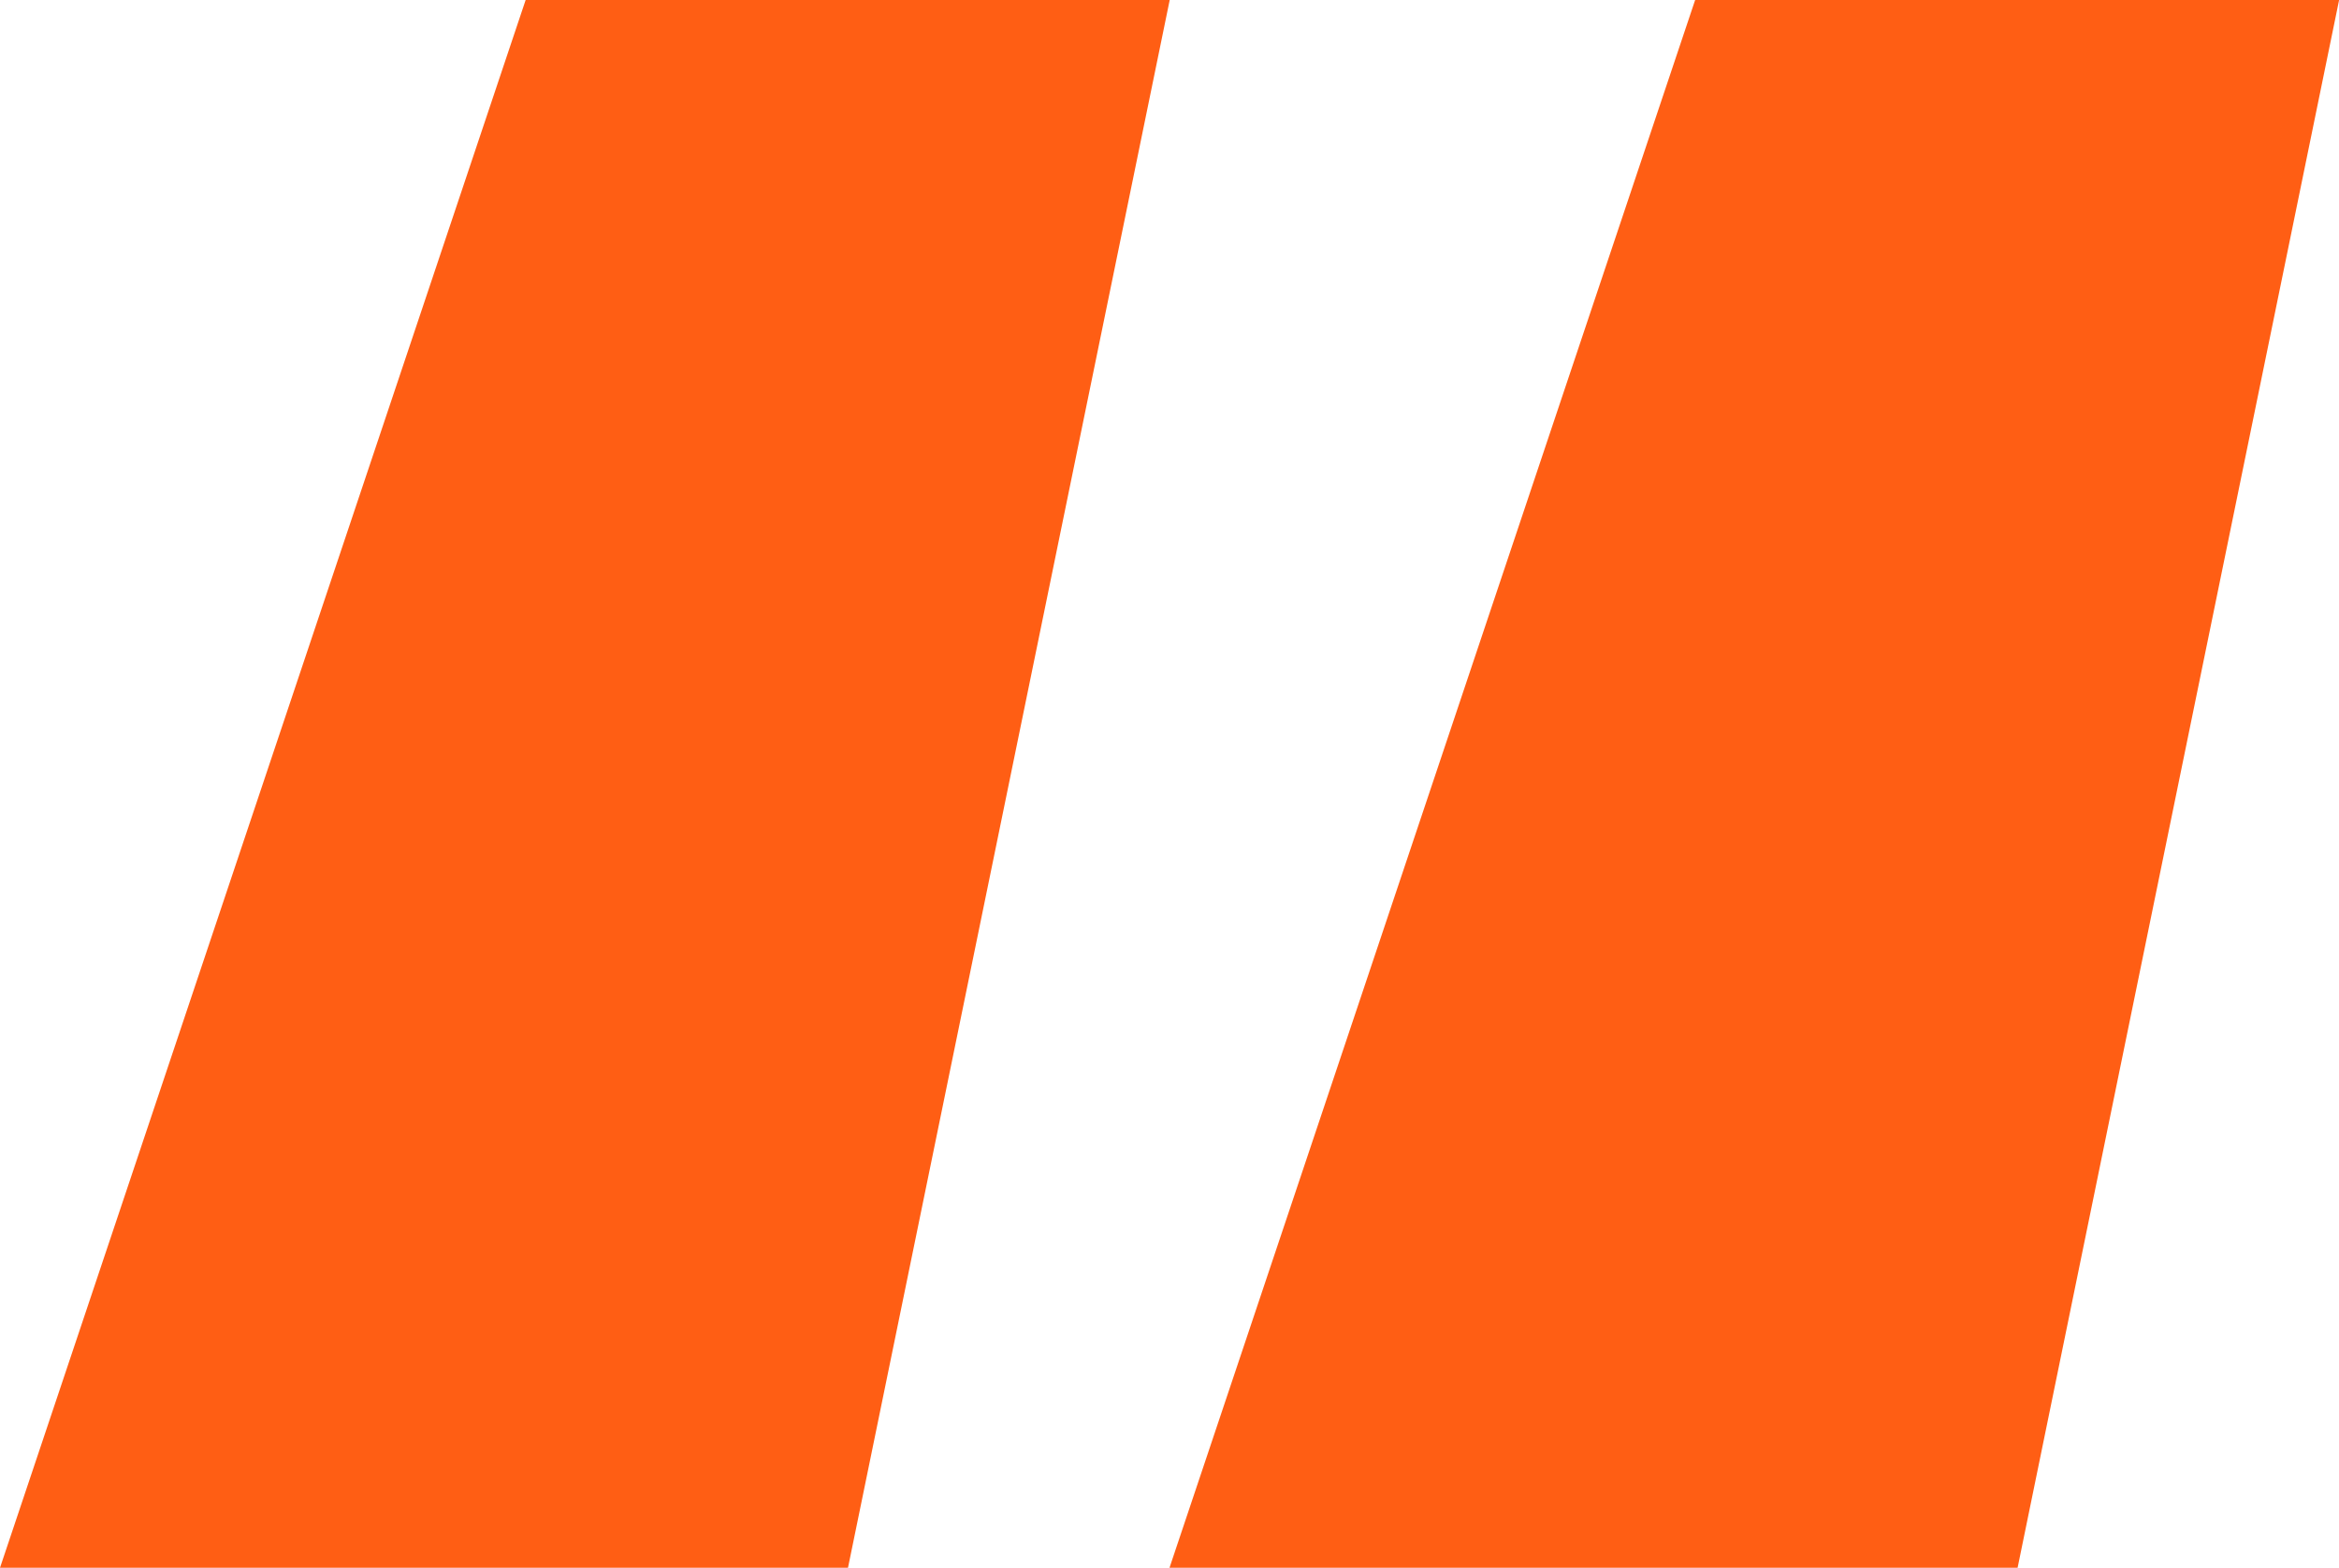 <svg xmlns="http://www.w3.org/2000/svg" width="22.378" height="15" viewBox="0 0 22.378 15">
  <path id="blockquote-icon2" d="M7791.189,3642l5.029-15h6.161l-3.076,15ZM7780,3642l5.029-15h6.162l-3.078,15Z" transform="translate(-7780 -3627)" fill="#ff5e14"/>
</svg>
